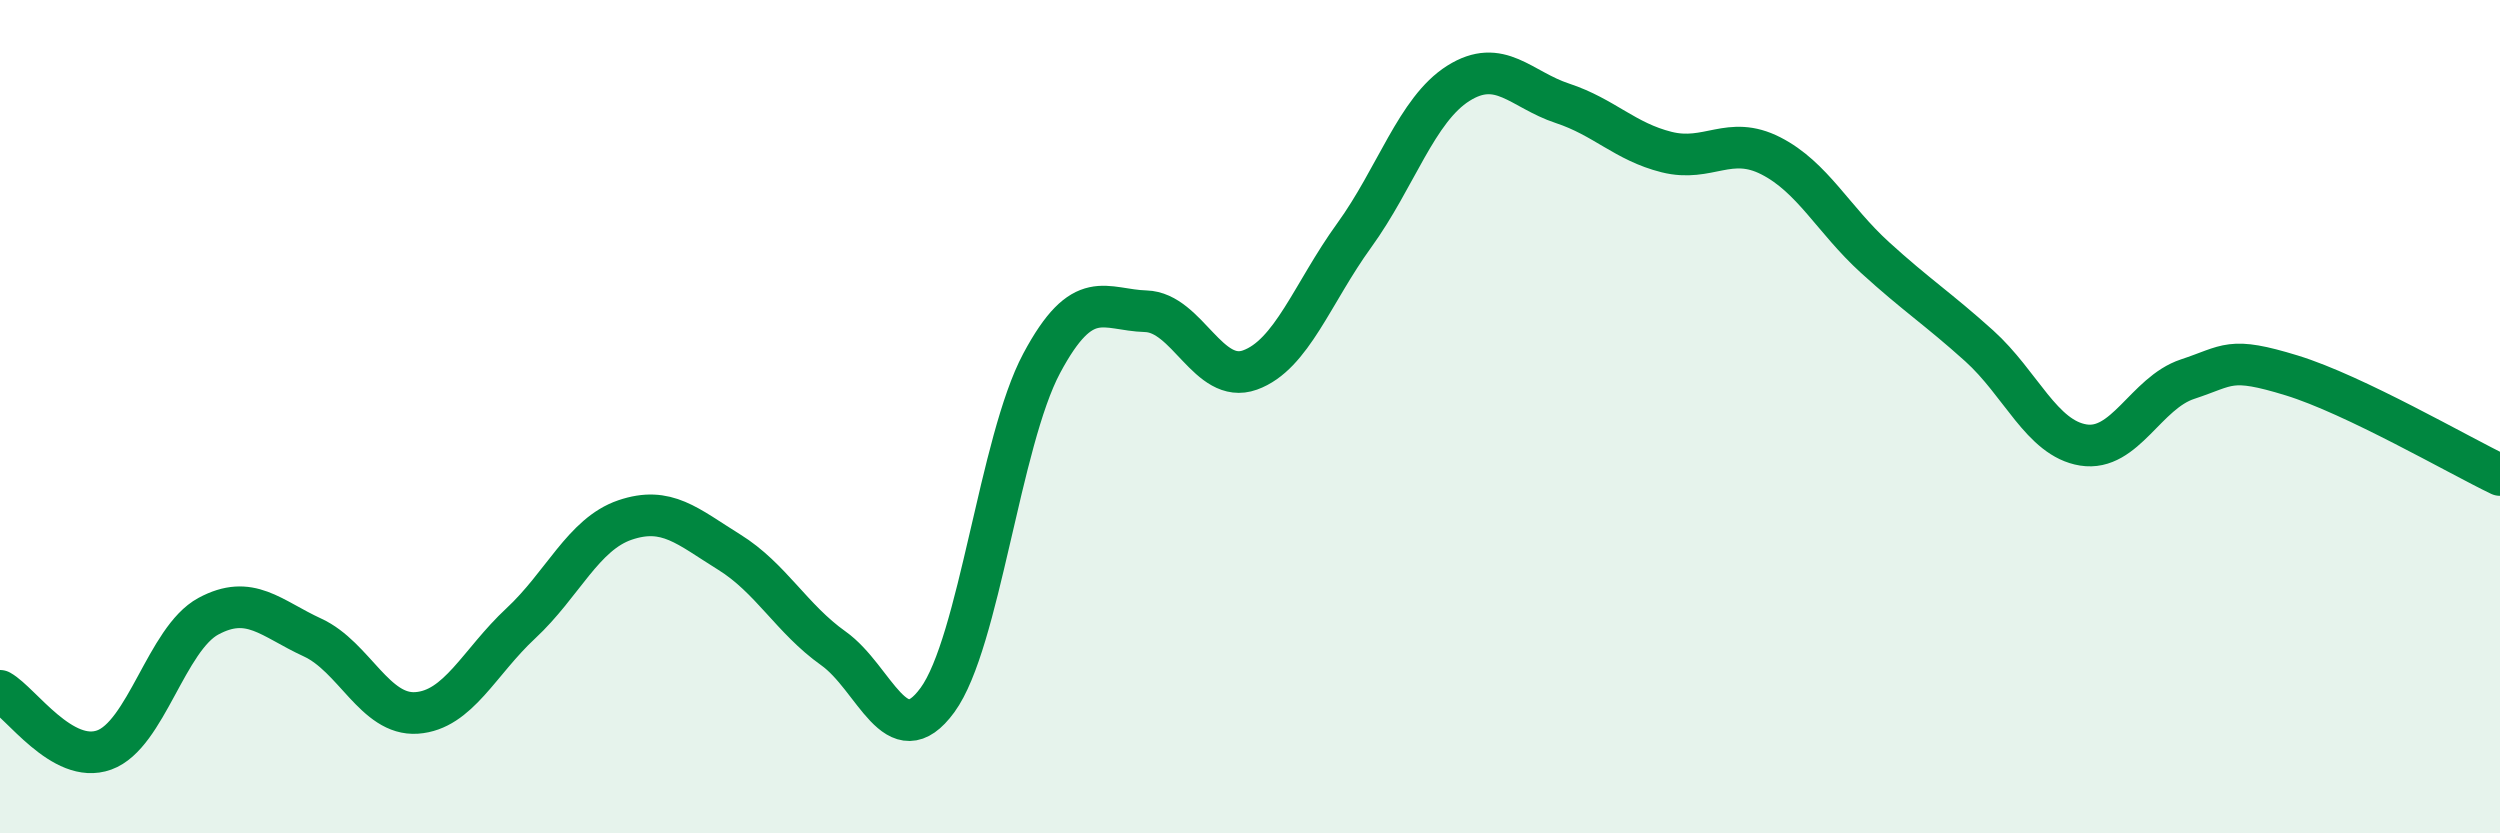 
    <svg width="60" height="20" viewBox="0 0 60 20" xmlns="http://www.w3.org/2000/svg">
      <path
        d="M 0,16.58 C 0.5,16.86 1.5,18.36 2.5,18 C 3.5,17.64 4,15.33 5,14.79 C 6,14.25 6.5,14.84 7.5,15.3 C 8.5,15.76 9,17.18 10,17.11 C 11,17.04 11.5,15.89 12.5,14.96 C 13.5,14.03 14,12.82 15,12.48 C 16,12.14 16.5,12.63 17.5,13.25 C 18.5,13.87 19,14.85 20,15.56 C 21,16.27 21.5,18.17 22.5,16.8 C 23.5,15.43 24,10.59 25,8.72 C 26,6.85 26.5,7.44 27.5,7.47 C 28.5,7.5 29,9.24 30,8.88 C 31,8.52 31.5,7.03 32.5,5.65 C 33.5,4.27 34,2.63 35,2 C 36,1.37 36.5,2.15 37.5,2.48 C 38.5,2.81 39,3.4 40,3.65 C 41,3.9 41.5,3.23 42.5,3.74 C 43.5,4.25 44,5.27 45,6.18 C 46,7.09 46.5,7.4 47.5,8.3 C 48.5,9.2 49,10.52 50,10.68 C 51,10.84 51.5,9.43 52.5,9.1 C 53.5,8.77 53.5,8.55 55,9.01 C 56.5,9.47 59,10.92 60,11.4L60 20L0 20Z"
        fill="#008740"
        opacity="0.1"
        stroke-linecap="round"
        stroke-linejoin="round"
      />
      <path
        d="M 0,16.58 C 0.5,16.86 1.5,18.36 2.5,18 C 3.5,17.64 4,15.33 5,14.79 C 6,14.25 6.5,14.84 7.5,15.3 C 8.5,15.76 9,17.18 10,17.11 C 11,17.04 11.5,15.89 12.5,14.96 C 13.5,14.03 14,12.82 15,12.48 C 16,12.14 16.5,12.63 17.5,13.25 C 18.5,13.87 19,14.85 20,15.56 C 21,16.27 21.5,18.17 22.5,16.8 C 23.5,15.43 24,10.59 25,8.72 C 26,6.85 26.5,7.44 27.5,7.47 C 28.5,7.5 29,9.24 30,8.88 C 31,8.52 31.5,7.03 32.5,5.65 C 33.5,4.27 34,2.63 35,2 C 36,1.37 36.5,2.15 37.5,2.48 C 38.5,2.81 39,3.4 40,3.65 C 41,3.9 41.5,3.23 42.5,3.74 C 43.5,4.25 44,5.27 45,6.18 C 46,7.09 46.5,7.4 47.5,8.3 C 48.5,9.2 49,10.52 50,10.68 C 51,10.84 51.5,9.43 52.5,9.1 C 53.5,8.77 53.5,8.55 55,9.01 C 56.5,9.47 59,10.92 60,11.4"
        stroke="#008740"
        stroke-width="1"
        fill="none"
        stroke-linecap="round"
        stroke-linejoin="round"
      />
    </svg>
  